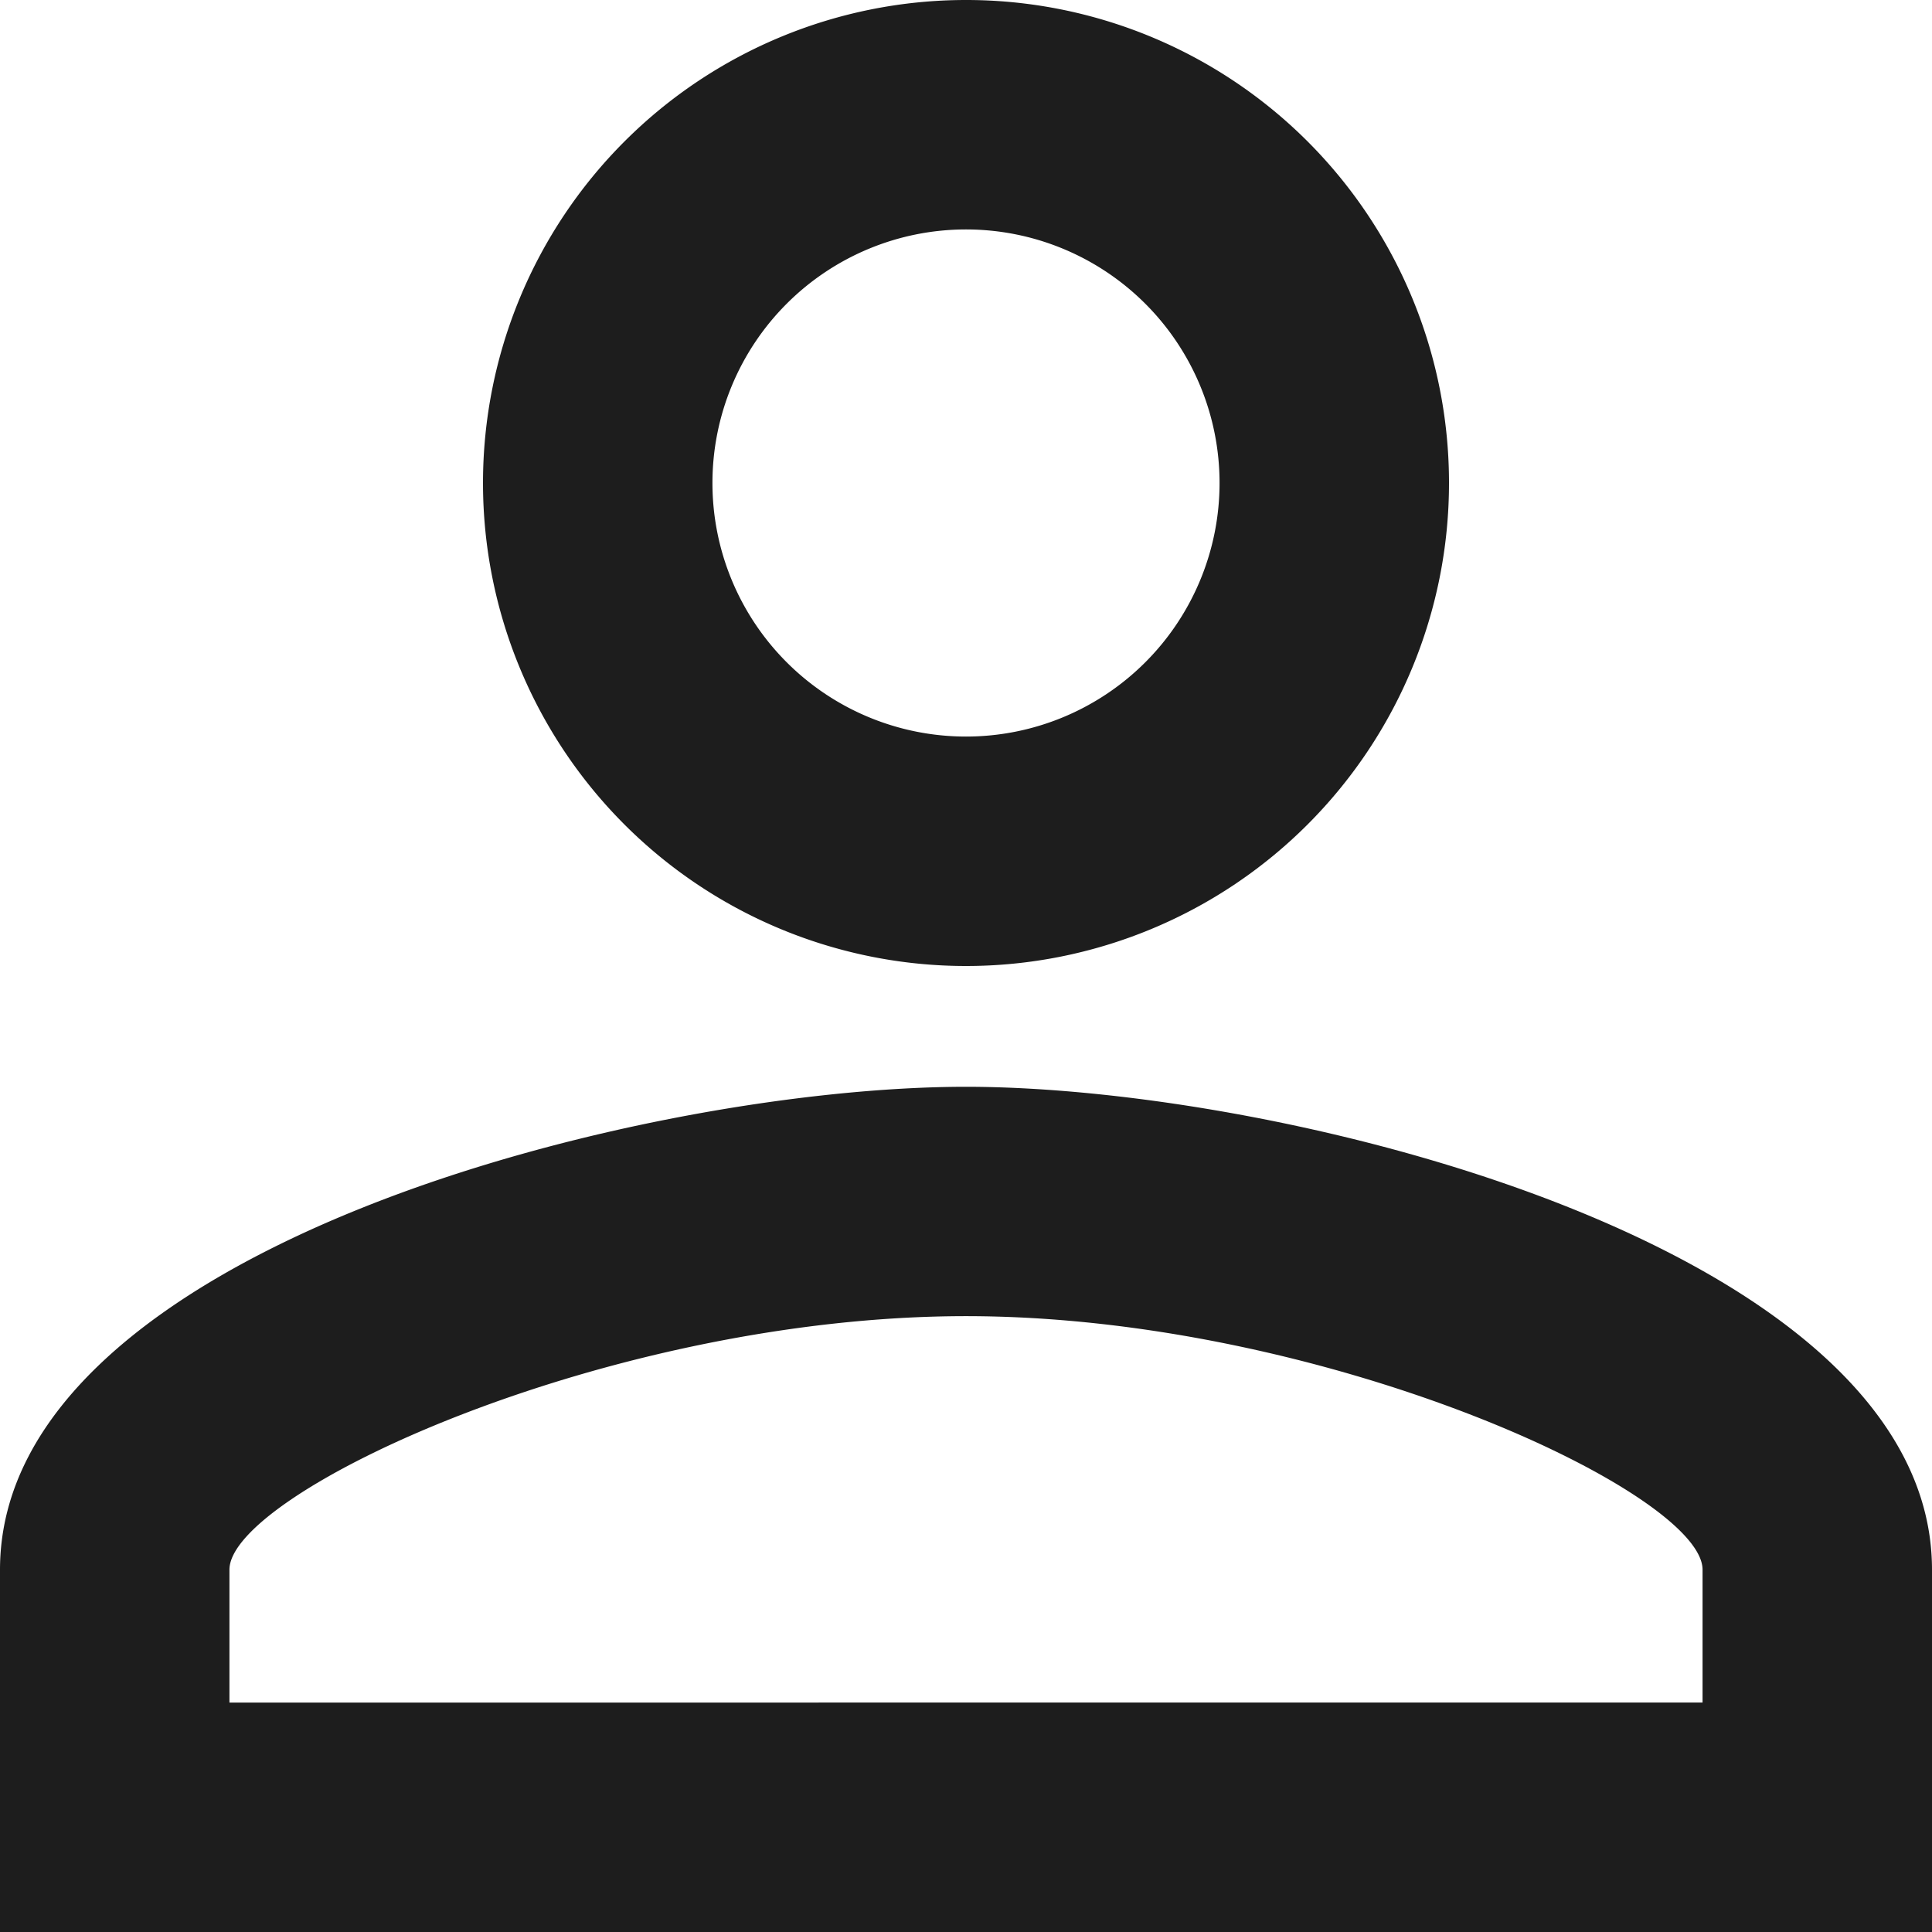 <svg xmlns="http://www.w3.org/2000/svg" width="25" height="25" viewBox="0 0 25 25">
  <path id="ic_perm_identity_24px" d="M16.5,6.969a3.281,3.281,0,1,1-3.281,3.281A3.281,3.281,0,0,1,16.5,6.969m0,14.062c4.641,0,9.531,2.281,9.531,3.281v1.719H6.969V24.312c0-1,4.891-3.281,9.531-3.281M16.5,4a6.25,6.25,0,1,0,6.25,6.25A6.248,6.248,0,0,0,16.5,4Zm0,14.063c-4.172,0-12.5,2.094-12.5,6.25V29H29V24.312C29,20.156,20.672,18.063,16.5,18.063Z" transform="translate(-4 -4)" fill="#1d1d1d"/>
</svg>
